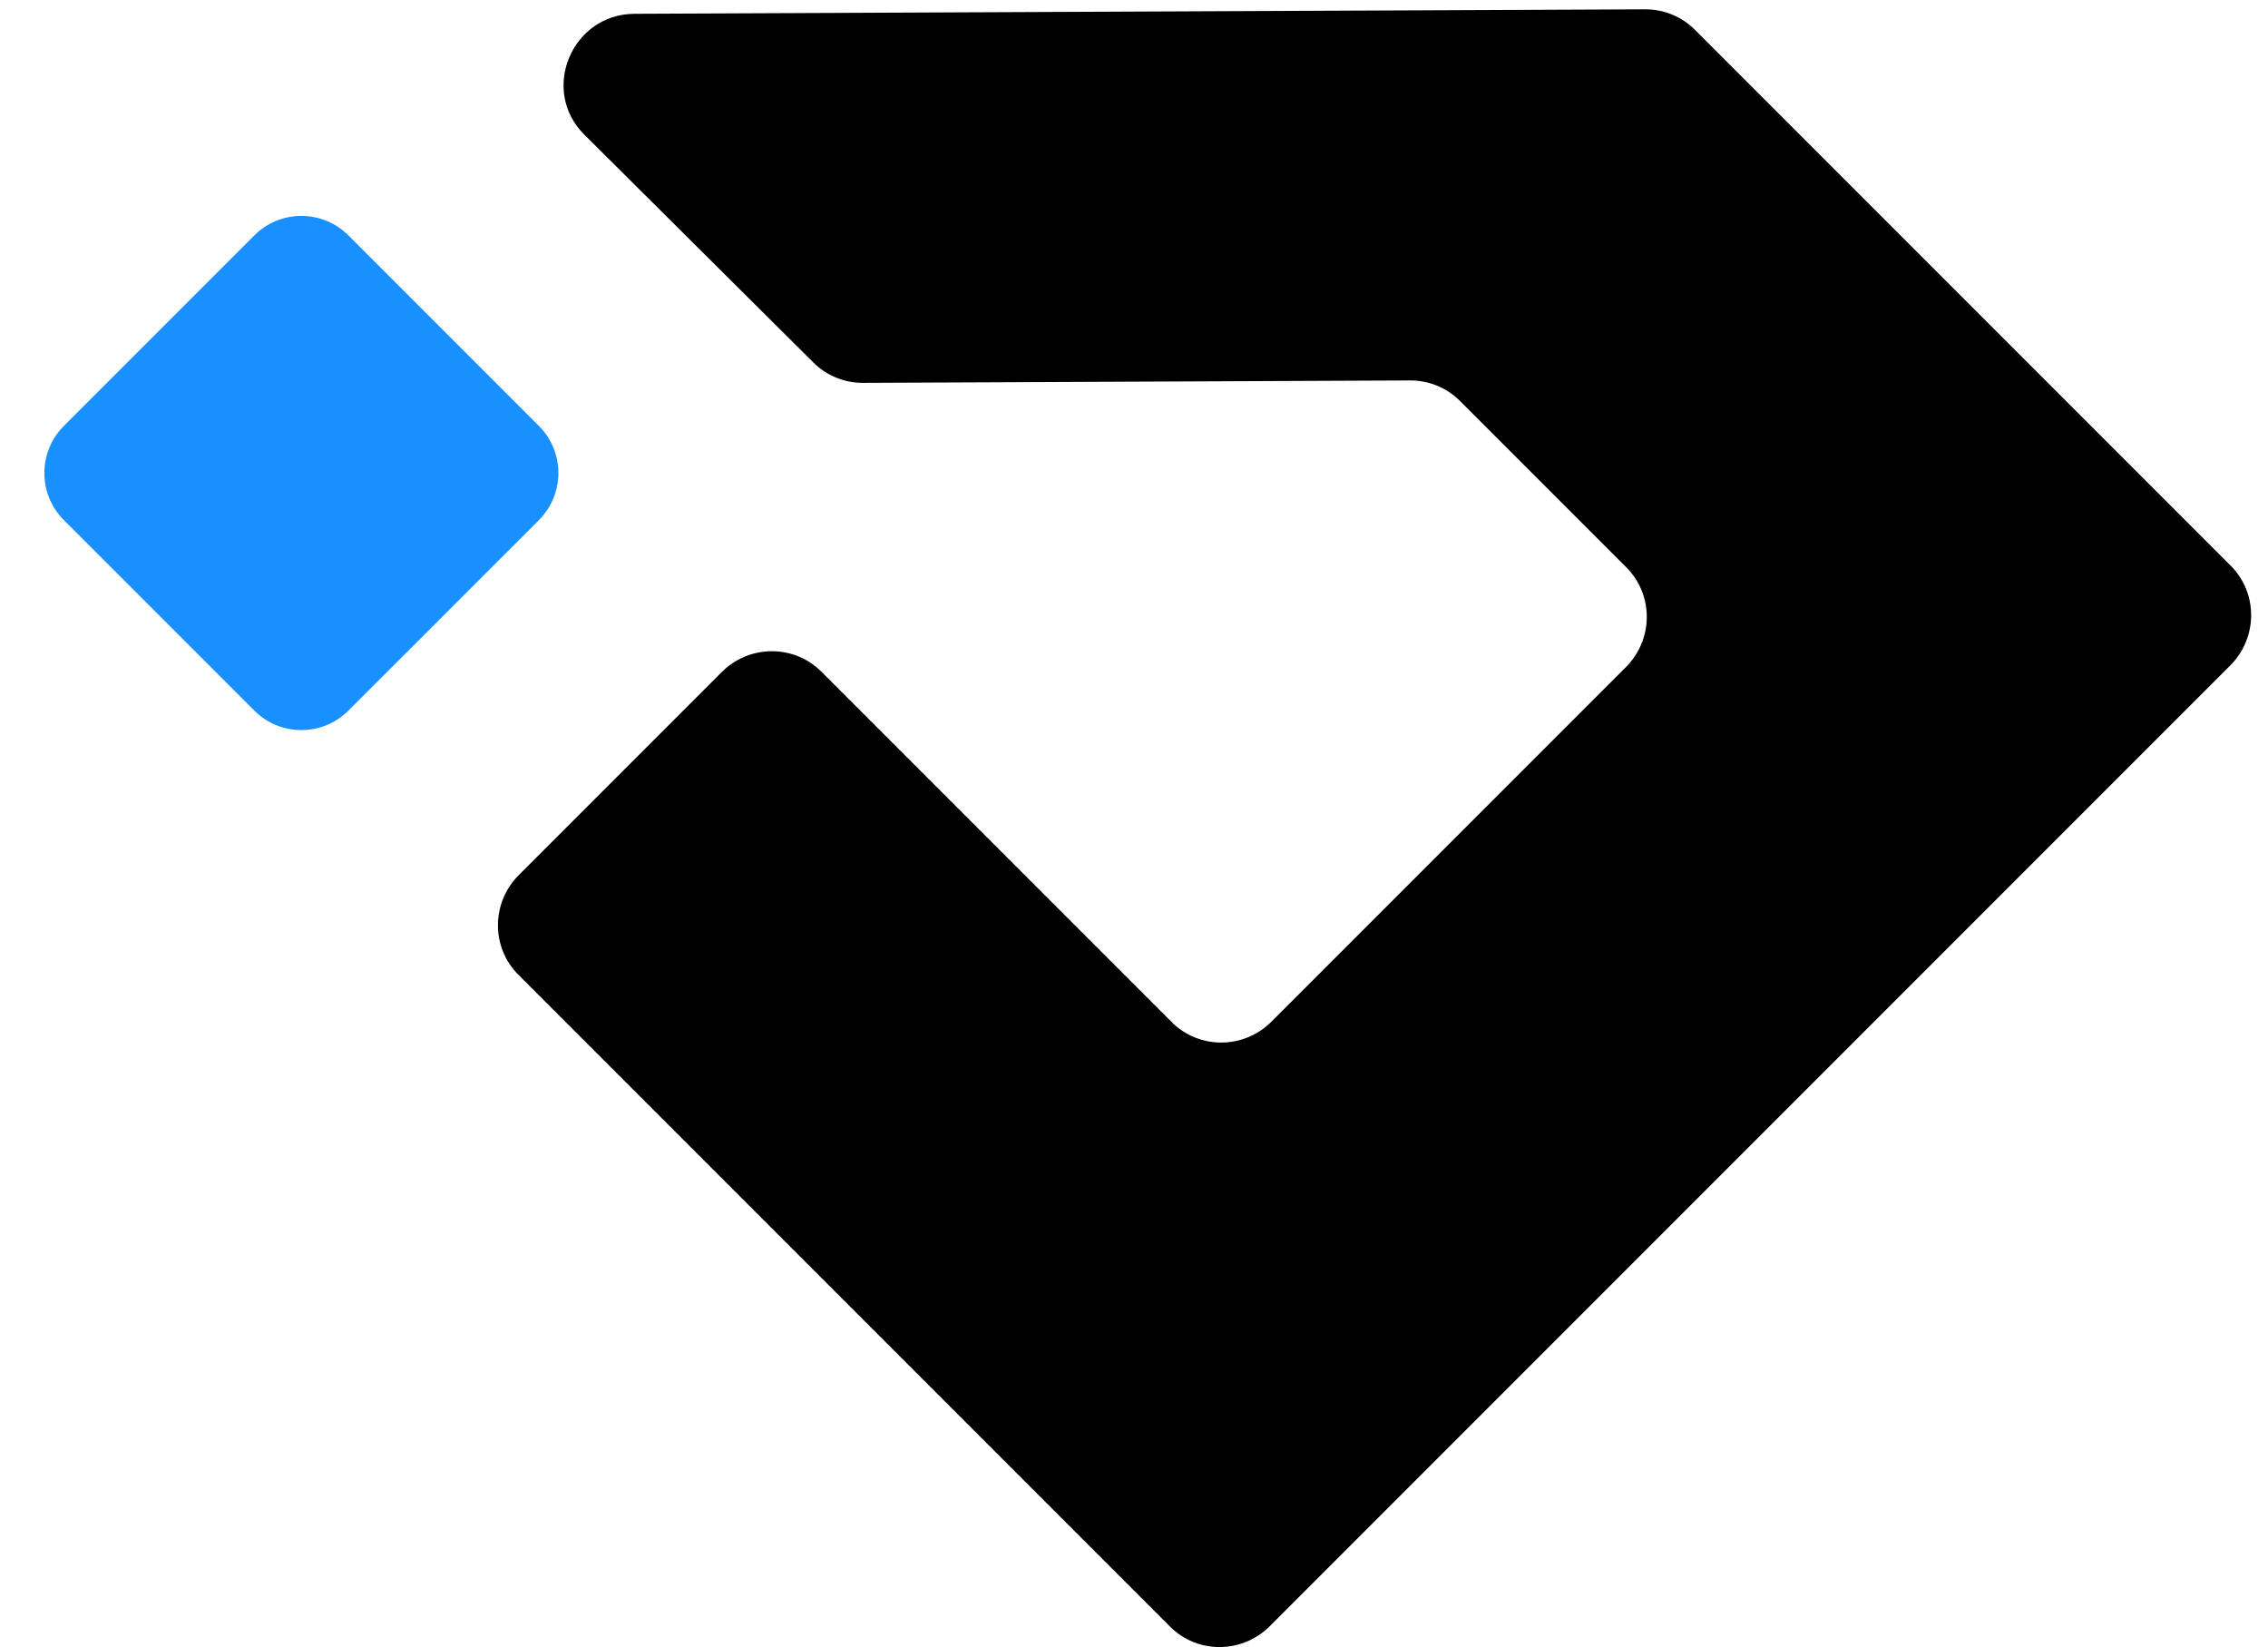 <svg width="73" height="53" viewBox="0 0 73 53" fill="none" xmlns="http://www.w3.org/2000/svg">
<path d="M8.186 7.575L2.055 13.707C1.219 14.543 1.219 15.899 2.055 16.735L8.186 22.866C9.022 23.702 10.378 23.702 11.214 22.866L17.346 16.735C18.182 15.899 18.182 14.543 17.346 13.707L11.214 7.575C10.378 6.739 9.022 6.739 8.186 7.575Z" fill="#1890FF"/>
<path d="M54.554 0.958C54.13 0.534 53.554 0.297 52.952 0.3L20.423 0.444C18.398 0.453 17.376 2.908 18.805 4.33L26.182 11.667C26.605 12.088 27.18 12.323 27.78 12.32L45.388 12.242C45.99 12.24 46.566 12.476 46.99 12.9L52.347 18.257C53.23 19.14 53.223 20.577 52.333 21.467L40.924 32.875C40.034 33.766 38.597 33.772 37.714 32.89L26.438 21.614C25.556 20.731 24.119 20.737 23.228 21.628L16.699 28.157C15.809 29.047 15.803 30.484 16.685 31.367L37.66 52.342C38.543 53.225 39.98 53.218 40.87 52.328L63.644 29.554C66.358 26.841 69.072 24.127 71.785 21.413C72.676 20.523 72.682 19.086 71.8 18.203L54.554 0.958Z" fill="black"/>
</svg>
